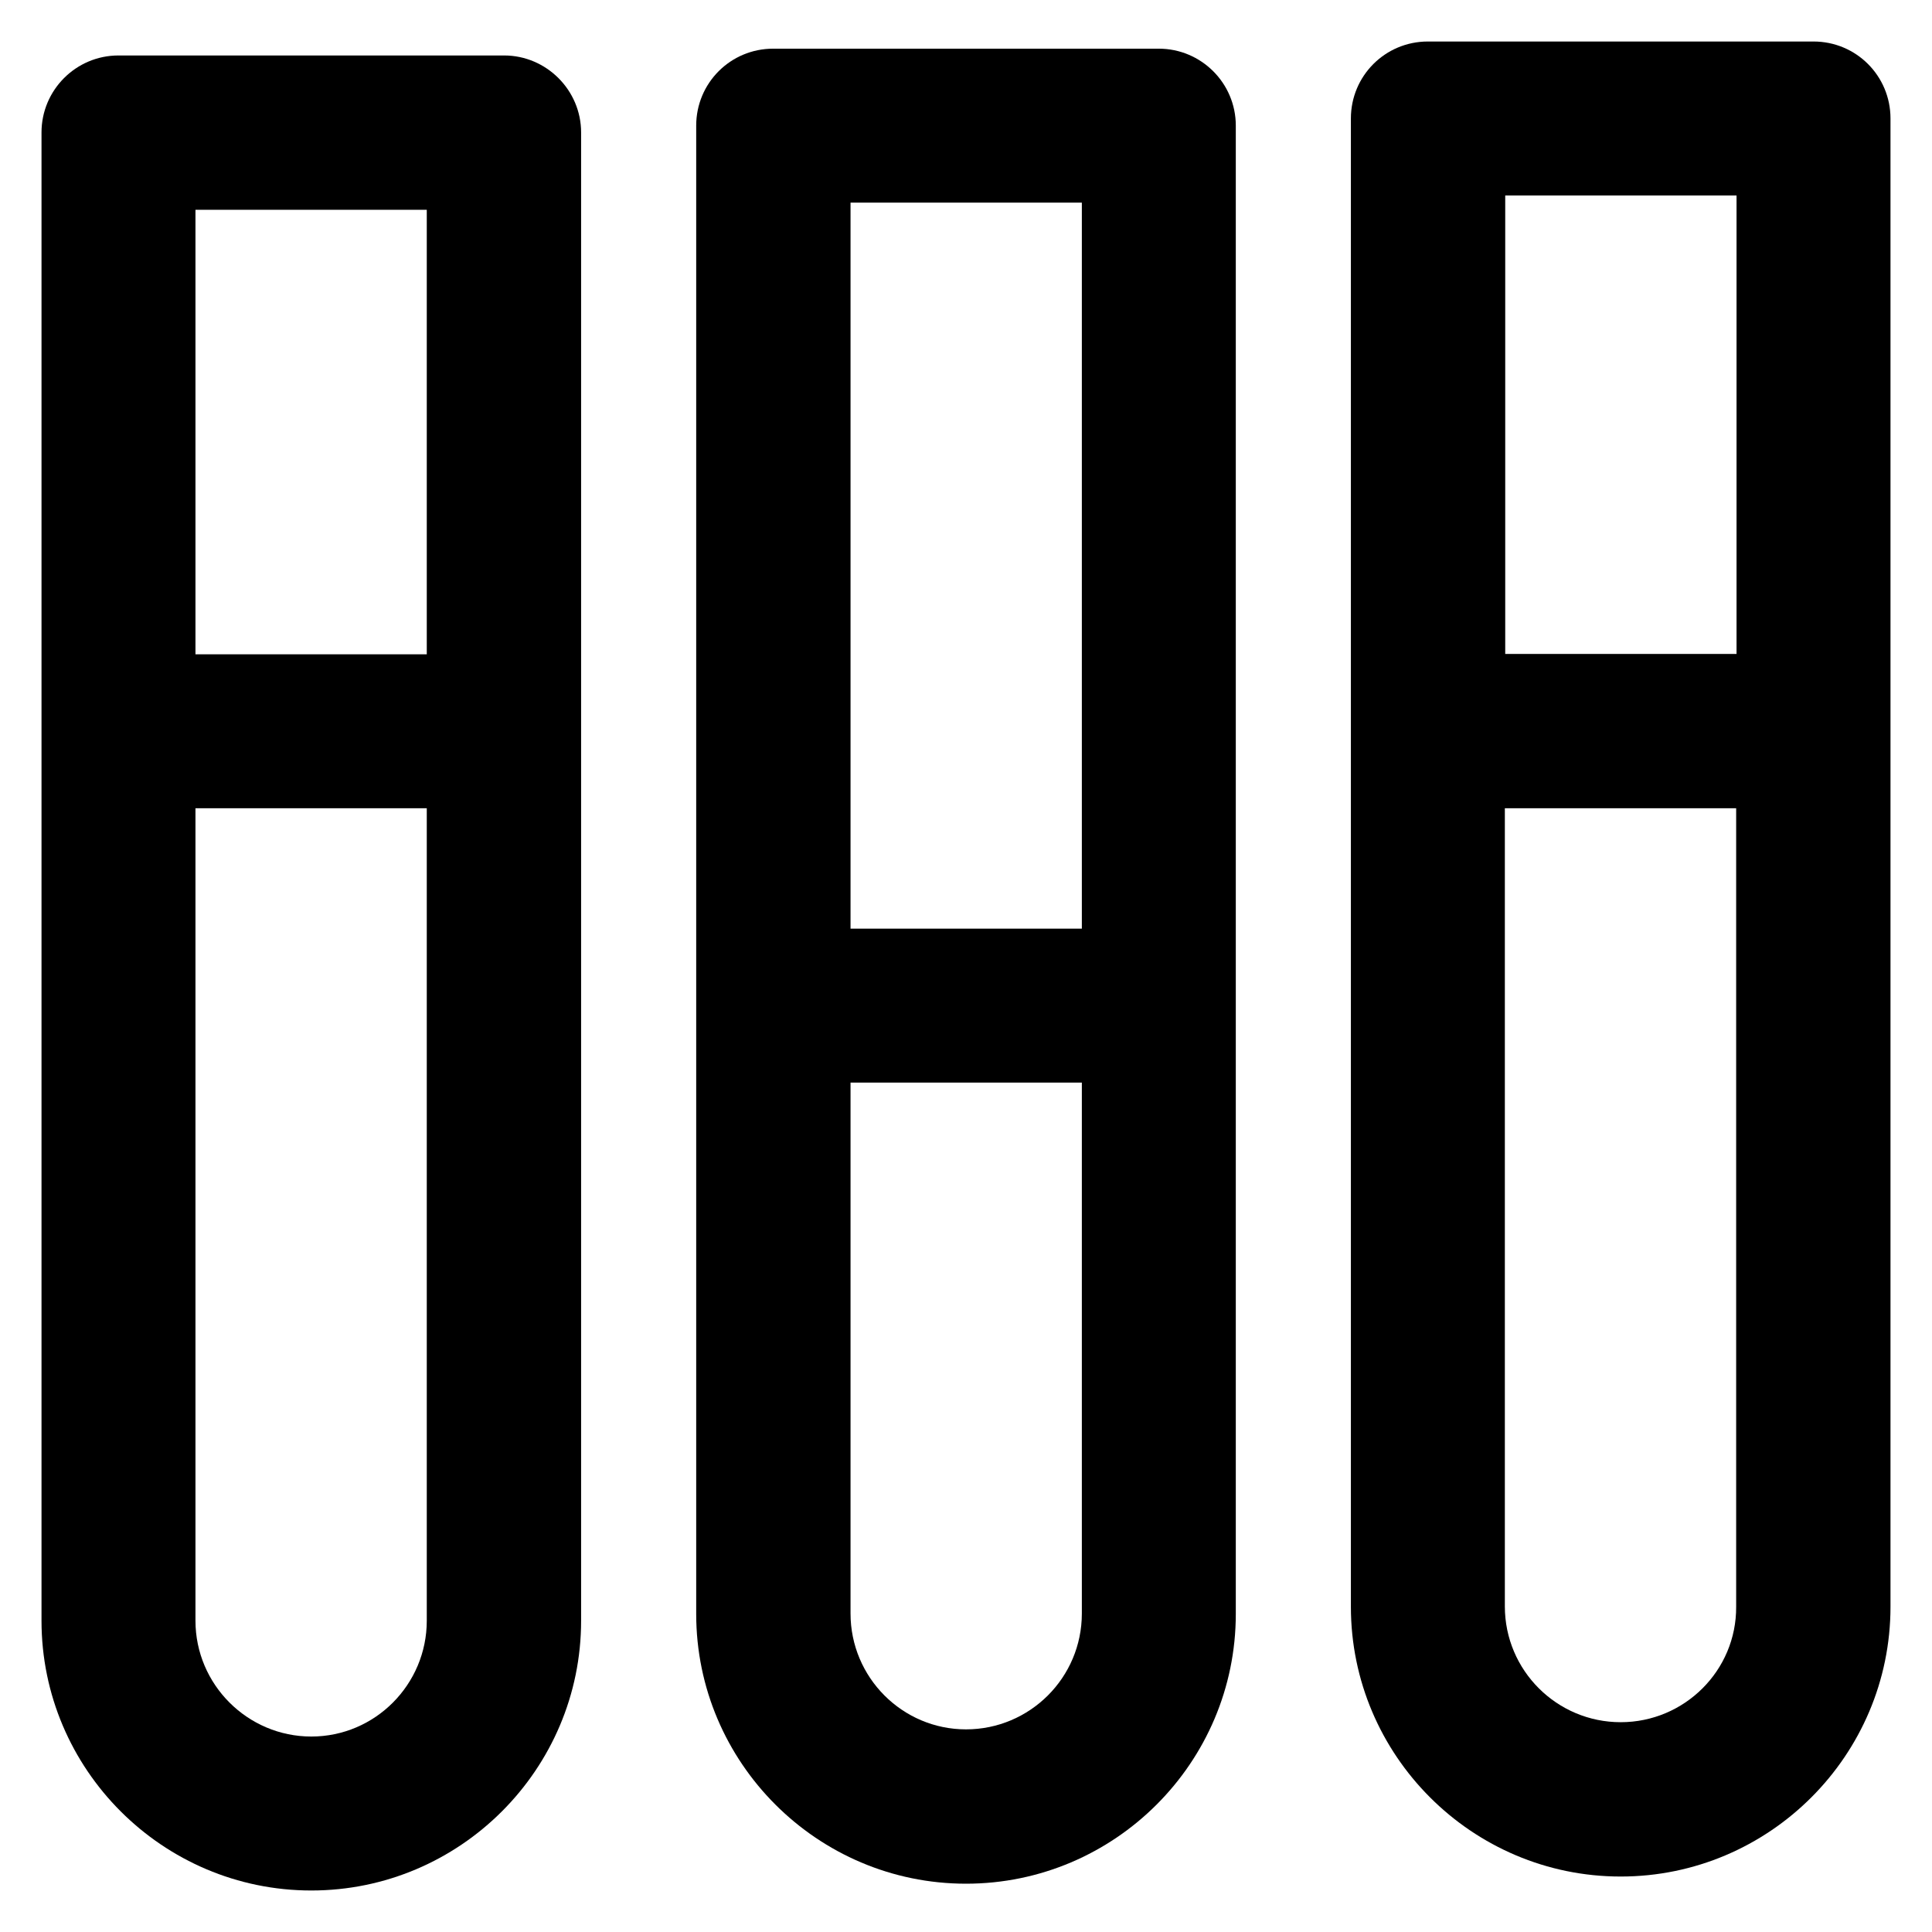 <?xml version='1.0' encoding='utf-8'?>
<!DOCTYPE svg PUBLIC '-//W3C//DTD SVG 1.1//EN' 'http://www.w3.org/Graphics/SVG/1.1/DTD/svg11.dtd'>
<!-- Uploaded to: SVG Repo, www.svgrepo.com, Generator: SVG Repo Mixer Tools -->
<svg fill="#000000" height="800px" width="800px" version="1.1" xmlns="http://www.w3.org/2000/svg" viewBox="0 0 512 512" xmlns:xlink="http://www.w3.org/1999/xlink" enable-background="new 0 0 512 512">
  <g>
    <g>
      <g>
        <path d="m82.5,460.2c-16.9,0-30.7-13.8-30.7-30.7v-215.3h61.3v215.3c0,16.9-13.7,30.7-30.6,30.7zm30.6-404.6v117.8h-61.3v-117.8h61.3v7.10543e-15zm20.5-40.9h-102.2c-11.3,3.55271e-15-20.4,9.2-20.4,20.4v394.4c0,39.4 32.1,71.5 71.5,71.5 39.4,0 71.5-32.1 71.5-71.5v-394.4c0-11.2-9.2-20.4-20.4-20.4z"/>
        <path d="m256,458.3c-16.9,0-30.6-13.8-30.6-30.7v-140.7h61.3v140.7c0,17-13.8,30.7-30.7,30.7zm30.7-404.6v192.4h-61.3v-192.4h61.3v1.42109e-14zm20.4-40.8h-102.2c-11.3,1.77636e-15-20.4,9.1-20.4,20.4v394.4c0,39.4 32.1,71.5 71.5,71.5 39.4,0 71.5-32.1 71.5-71.5v-394.4c0-11.3-9.2-20.4-20.4-20.4v1.77636e-15z"/>
        <path d="m429.5,456.4c-16.9,0-30.7-13.7-30.7-30.7v-211.5h61.3v211.6c0.1,16.9-13.7,30.6-30.6,30.6zm30.7-404.6v121.5h-61.3v-121.5h61.3zm20.4-40.8h-102.2c-11.3,0-20.4,9.1-20.4,20.4v394.4c0,39.4 32.1,71.5 71.5,71.5 39.4,0 71.5-32.1 71.5-71.5v-394.4c0-11.3-9.1-20.4-20.4-20.4z"/>
      </g>
    </g>
  </g>
</svg>